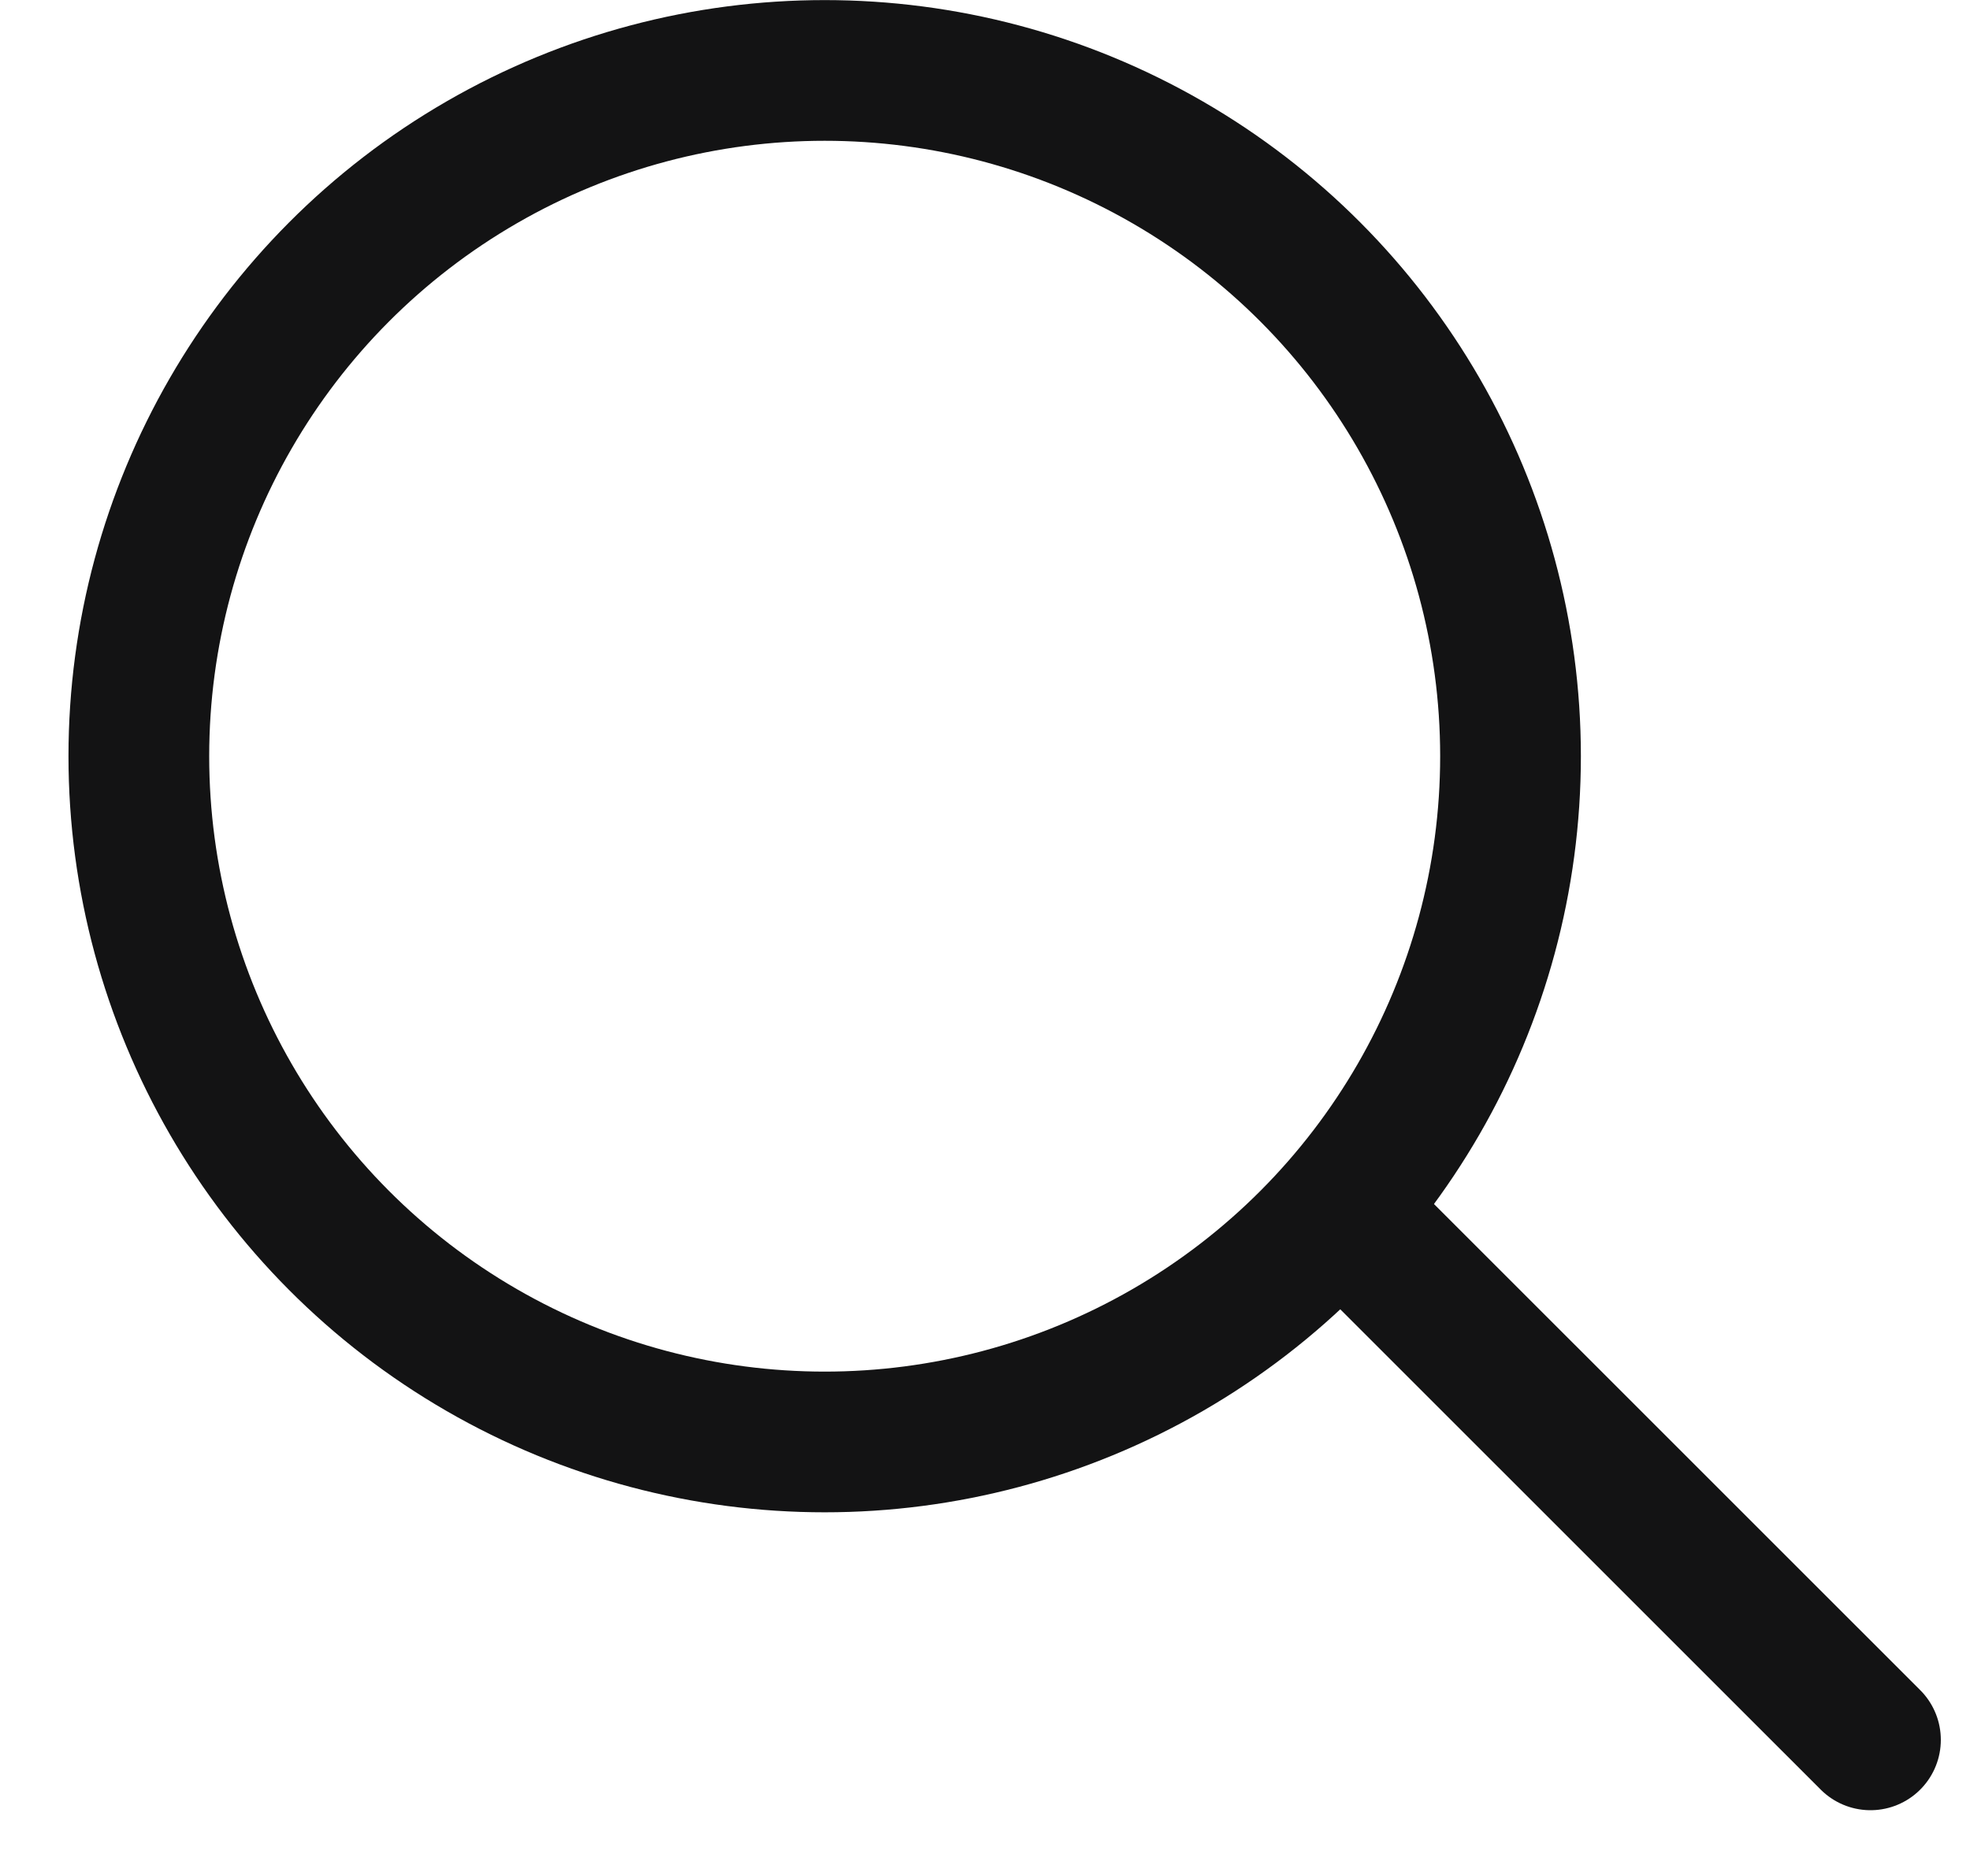 <svg width="21" height="20" viewBox="0 0 21 20" fill="none" xmlns="http://www.w3.org/2000/svg">
<circle cx="8.791" cy="8.062" r="7.311" stroke="#131314" stroke-width="1.5"/>
<path d="M14.455 13.066L19.939 18.549" stroke="#131314" stroke-width="1.5" stroke-linecap="round" stroke-linejoin="round"/>
</svg>
